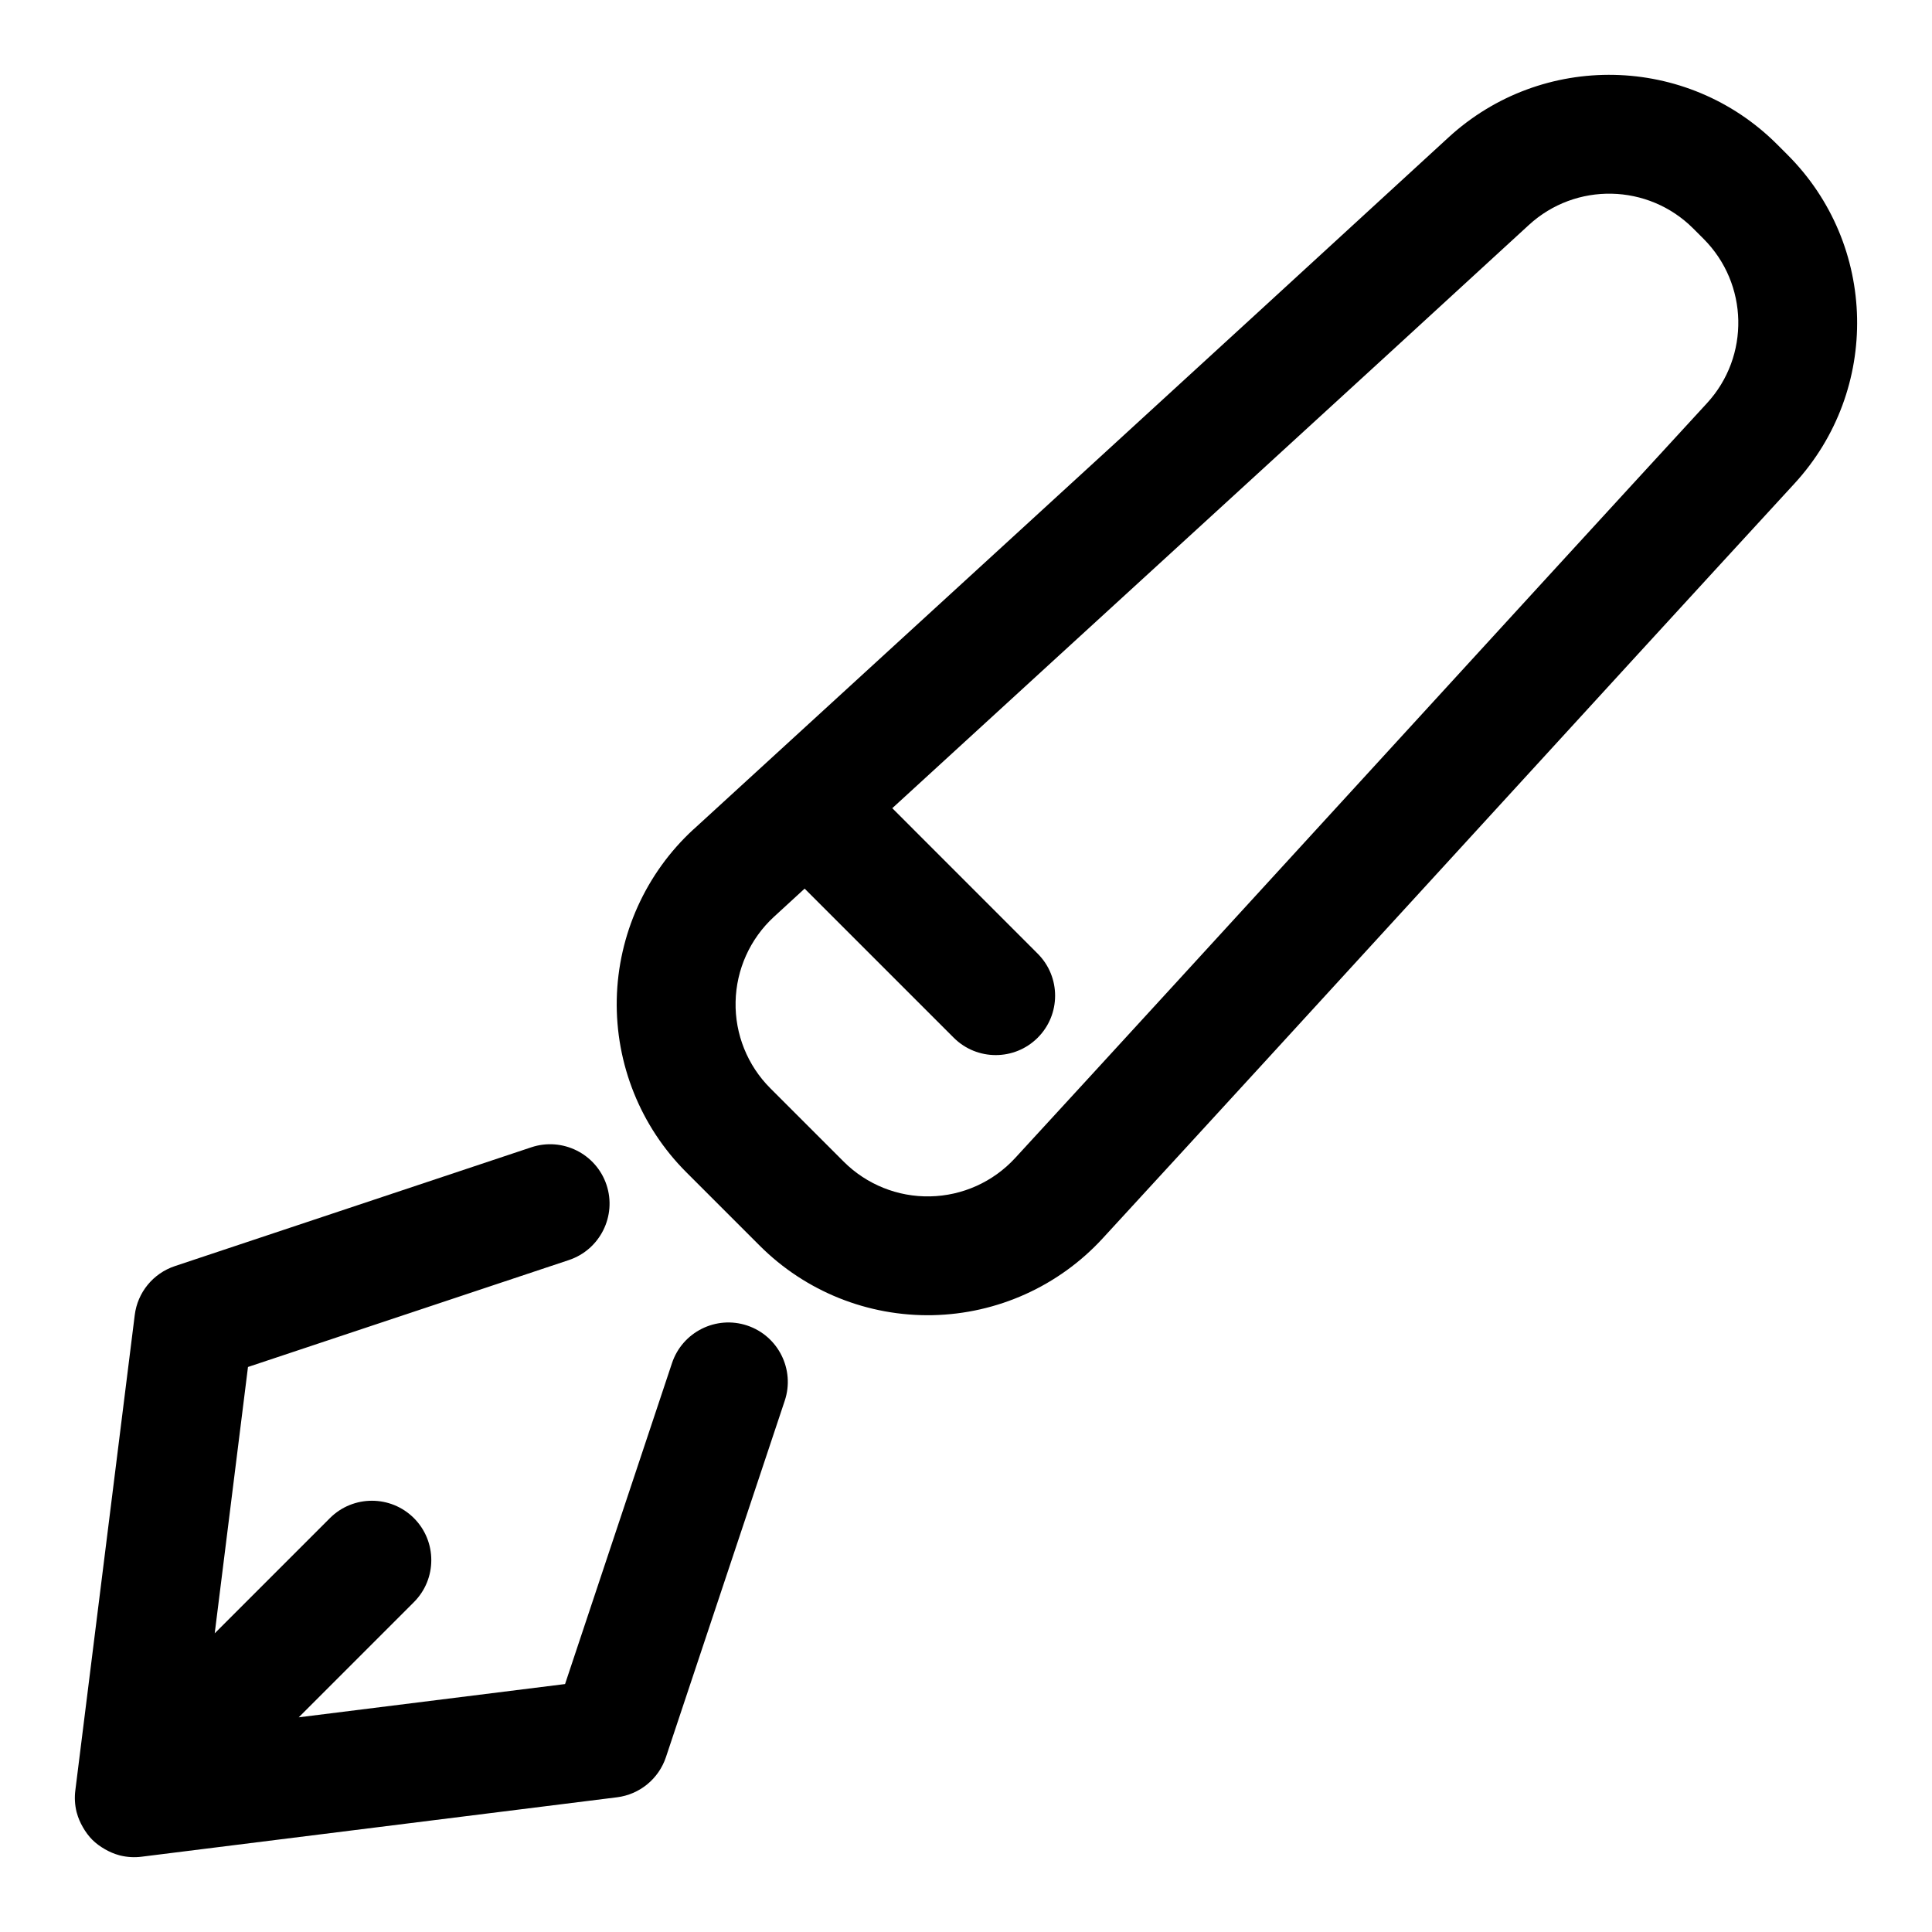 <?xml version="1.0" encoding="UTF-8"?>
<!-- Uploaded to: SVG Repo, www.svgrepo.com, Generator: SVG Repo Mixer Tools -->
<svg fill="#000000" width="800px" height="800px" version="1.1" viewBox="144 144 512 512" xmlns="http://www.w3.org/2000/svg">
 <g fill-rule="evenodd">
  <path d="m327.78 363.8c5.969-5.481 153.27-140.31 200.04-183.34 24.844-22.859 63.293-22.059 87.16 1.828 0.914 0.898 1.828 1.812 2.723 2.723 23.883 23.867 24.688 62.316 1.828 87.16-48.383 52.602-133.35 145.71-183.34 200.04-11.617 12.625-27.883 19.965-45.043 20.324-17.145 0.348-33.707-6.297-45.832-18.438-6.391-6.375-13.051-13.035-19.43-19.43-12.137-12.121-18.781-28.688-18.438-45.832 0.363-17.16 7.699-33.426 20.324-45.043zm29.457 15.695c-2.801 2.566-5.512 5.07-8.141 7.477-6.312 5.809-9.98 13.949-10.156 22.516-0.188 8.582 3.148 16.863 9.211 22.922 6.375 6.375 13.051 13.051 19.43 19.43 6.062 6.062 14.344 9.398 22.922 9.211 8.566-0.172 16.703-3.84 22.516-10.156 49.988-54.348 134.96-147.44 183.34-200.04 11.43-12.422 11.02-31.645-0.914-43.578-0.898-0.914-1.812-1.828-2.723-2.723-11.934-11.934-31.156-12.344-43.578-0.914-43.469 39.988-114.63 104.98-168.68 154.54l38.543 38.559c6.141 6.141 6.141 16.121 0 22.262s-16.121 6.141-22.262 0z"/>
  <path d="m164.28 624.15c-0.441-1.844-0.566-3.762-0.316-5.684l15.742-125.95c0.738-6.016 4.879-11.066 10.645-12.988l94.465-31.488c8.234-2.738 17.16 1.715 19.918 9.965 2.738 8.234-1.715 17.16-9.965 19.918l-85.051 28.34-8.816 70.582 30.527-30.527c6.141-6.141 16.121-6.141 22.262 0s6.141 16.121 0 22.262l-30.527 30.527 70.582-8.816 28.34-85.051c2.754-8.25 11.684-12.707 19.918-9.965 8.25 2.754 12.707 11.684 9.965 19.918l-31.488 94.465c-1.922 5.762-6.977 9.902-12.988 10.645l-125.95 15.742c-1.922 0.25-3.84 0.125-5.684-0.316l-0.332-0.094c-2.379-0.629-5.211-2.219-7.07-4.078s-3.449-4.691-4.078-7.07z"/>
 </g>
</svg>